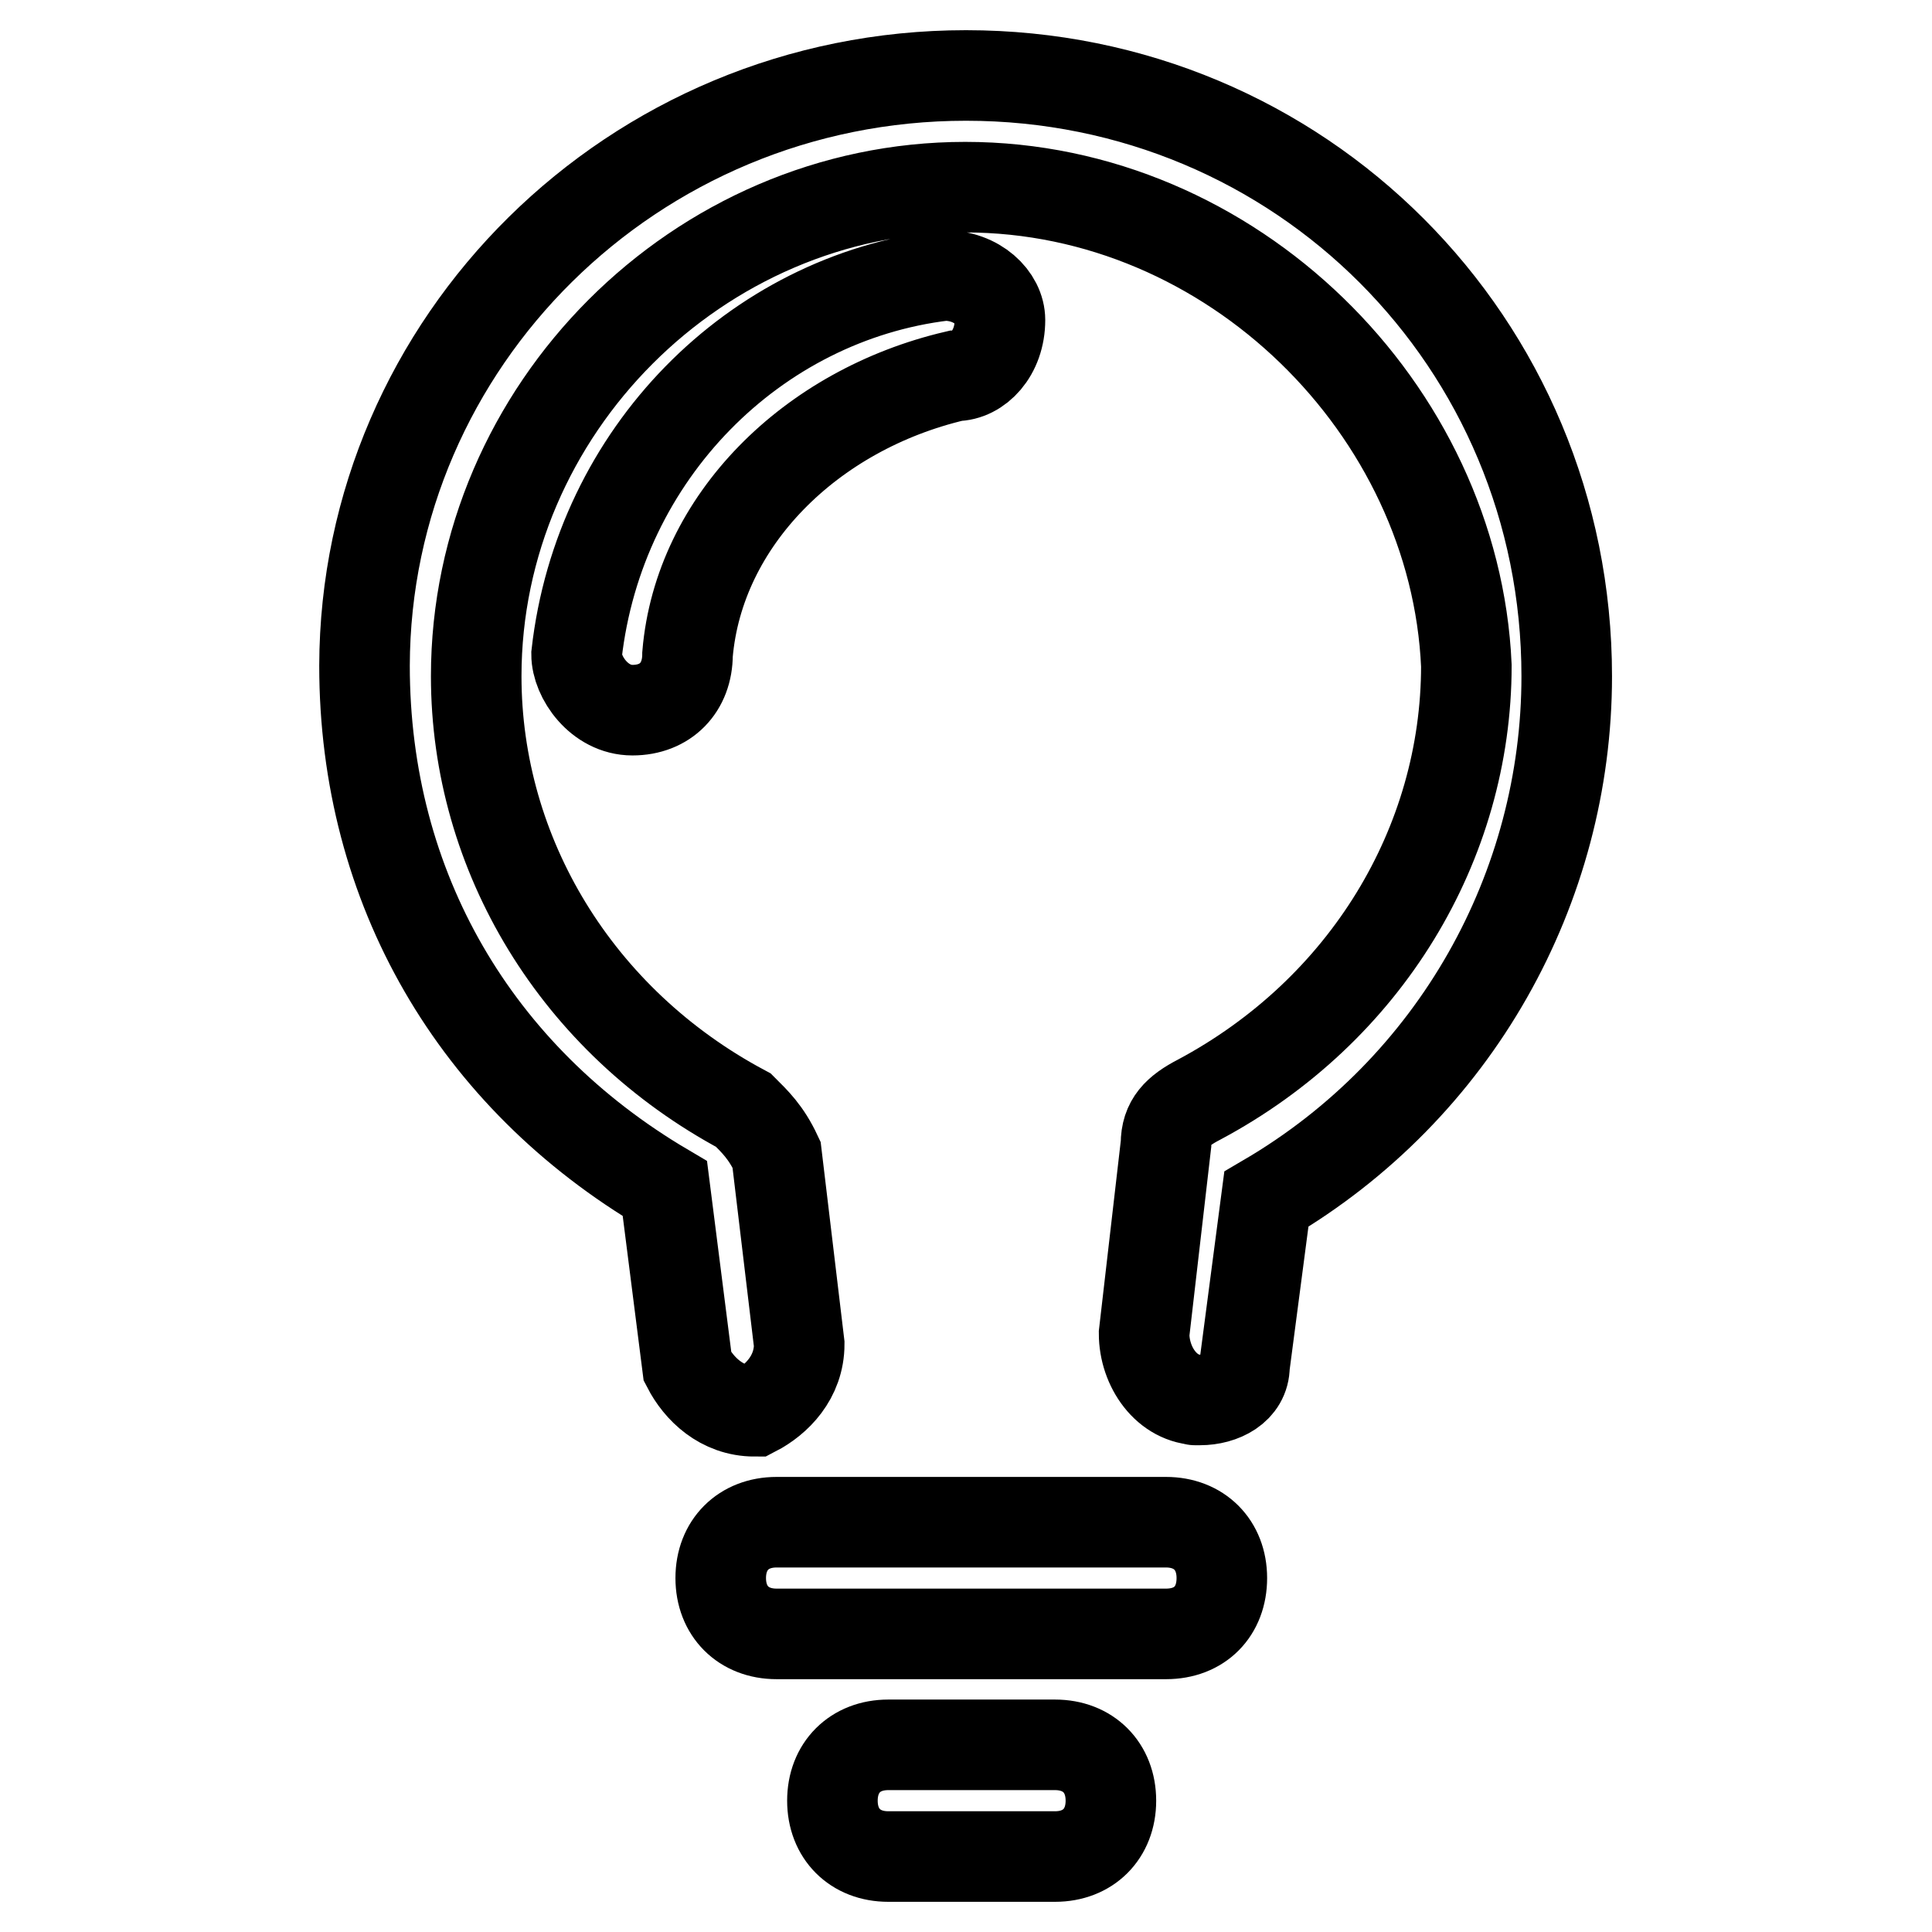 <?xml version="1.0" encoding="utf-8"?>
<!-- Svg Vector Icons : http://www.onlinewebfonts.com/icon -->
<!DOCTYPE svg PUBLIC "-//W3C//DTD SVG 1.1//EN" "http://www.w3.org/Graphics/SVG/1.1/DTD/svg11.dtd">
<svg version="1.1" xmlns="http://www.w3.org/2000/svg" xmlns:xlink="http://www.w3.org/1999/xlink" x="0px" y="0px" viewBox="0 0 256 256" enable-background="new 0 0 256 256" xml:space="preserve">
<g> <path stroke-width="12" fill-opacity="0" stroke="#000000"  d="M159,185.5C159,185.5,157.5,185.5,159,185.5c-4.4,0-7.4-4.4-7.4-8.8l2.9-25.1c0-2.9,1.5-4.4,4.4-5.9 c22.1-11.8,35.4-33.9,35.4-57.5c-1.5-33.9-31-63.4-66.4-63.4S63.1,54.3,63.1,89.6c0,23.6,13.3,45.7,35.4,57.5 c1.5,1.5,3,2.9,4.4,5.9l3,25.1c0,4.4-3,7.4-5.9,8.9c-4.4,0-7.4-3-8.9-5.9l-3-23.6c-25.1-14.8-39.8-39.8-39.8-69.3 C48.4,45.4,83.8,10,128,10c44.3,0,79.6,35.4,79.6,79.6c0,28-14.7,54.6-39.8,69.3l-2.9,22.1C164.9,184,161.9,185.5,159,185.5z  M83.8,94.1L83.8,94.1c-4.4,0-7.4-4.4-7.4-7.4c3-26.6,23.6-47.2,48.7-50.2c4.4,0,7.4,3,7.4,5.9c0,4.4-2.9,7.4-5.9,7.4 C107.4,54.3,92.6,69,91.1,86.7C91.1,91.1,88.2,94.1,83.8,94.1z M154.5,216.5h-51.6c-4.4,0-7.4-3-7.4-7.4c0-4.4,3-7.4,7.4-7.4h51.6 c4.4,0,7.4,3,7.4,7.4C161.9,213.5,159,216.5,154.5,216.5z M139.8,246h-22.1c-4.4,0-7.4-3-7.4-7.4c0-4.4,3-7.4,7.4-7.4h22.1 c4.4,0,7.4,3,7.4,7.4C147.2,243,144.2,246,139.8,246z"/></g>
</svg>
